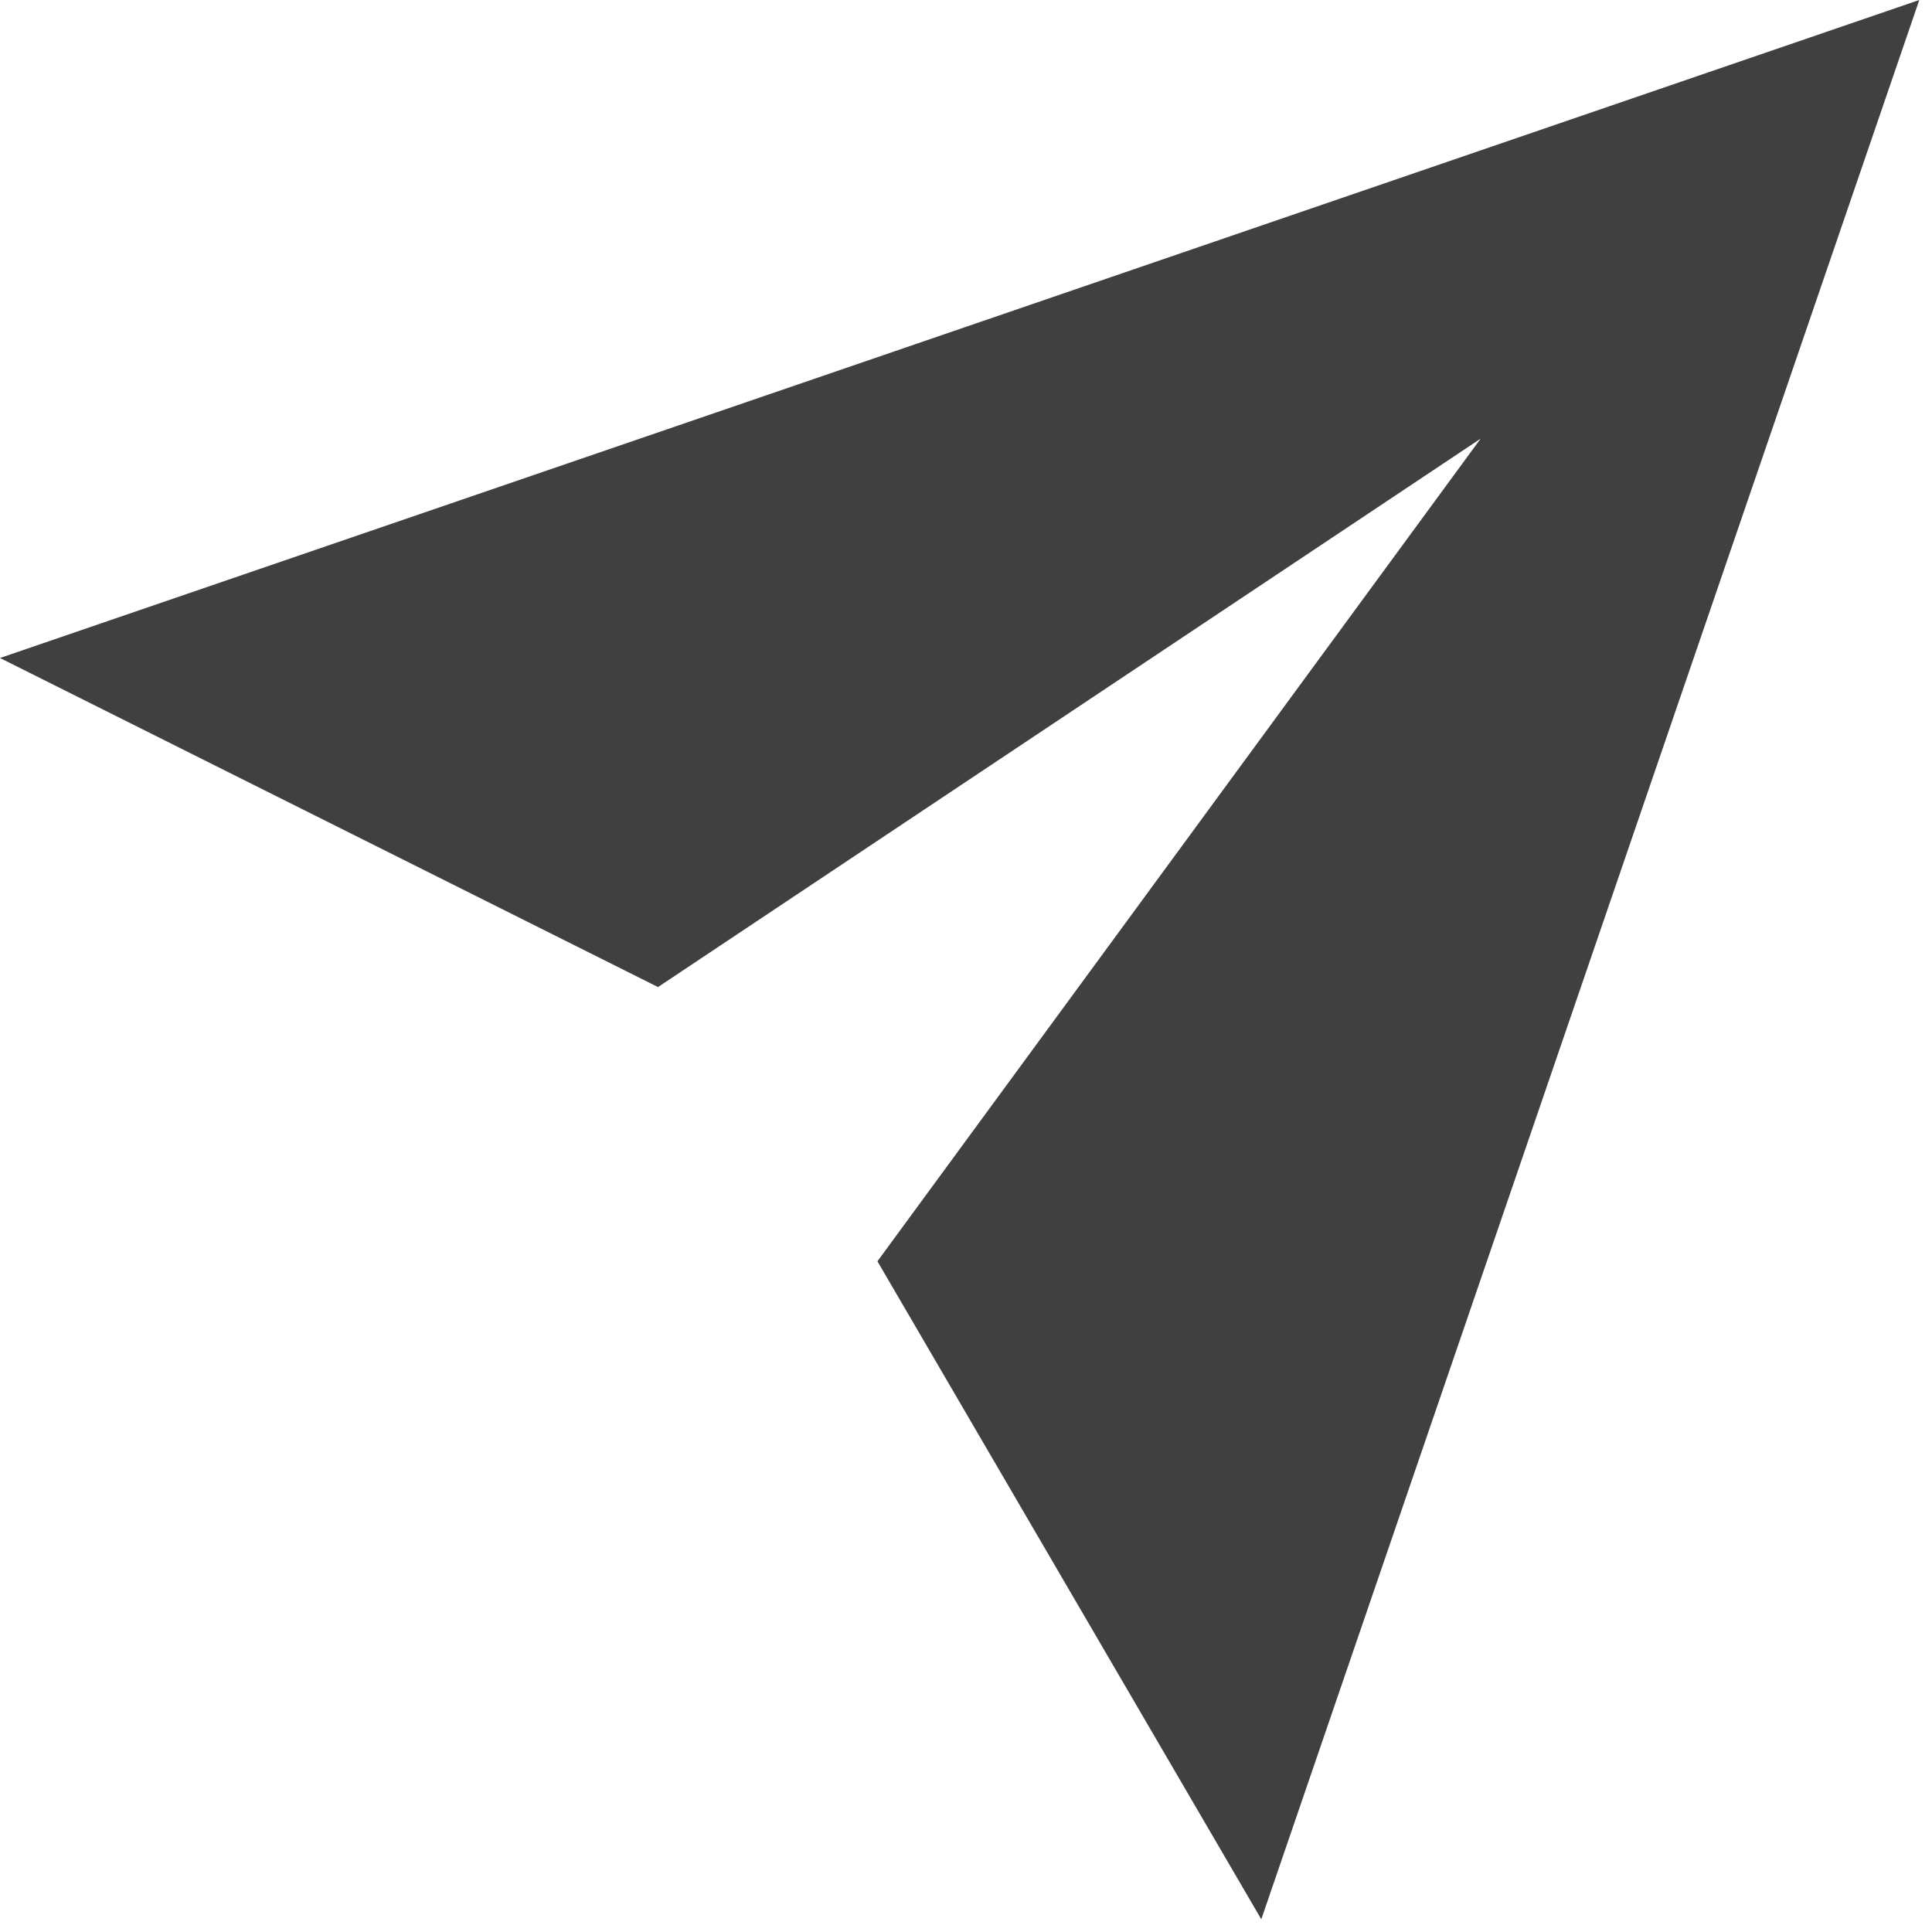 <svg width="19" height="19" viewBox="0 0 19 19" fill="none" xmlns="http://www.w3.org/2000/svg">
<path d="M18.875 0L0 6.471L6.471 9.707L14.561 4.314L8.629 12.404L12.404 18.875L18.875 0Z" fill="#404040"/>
</svg>
